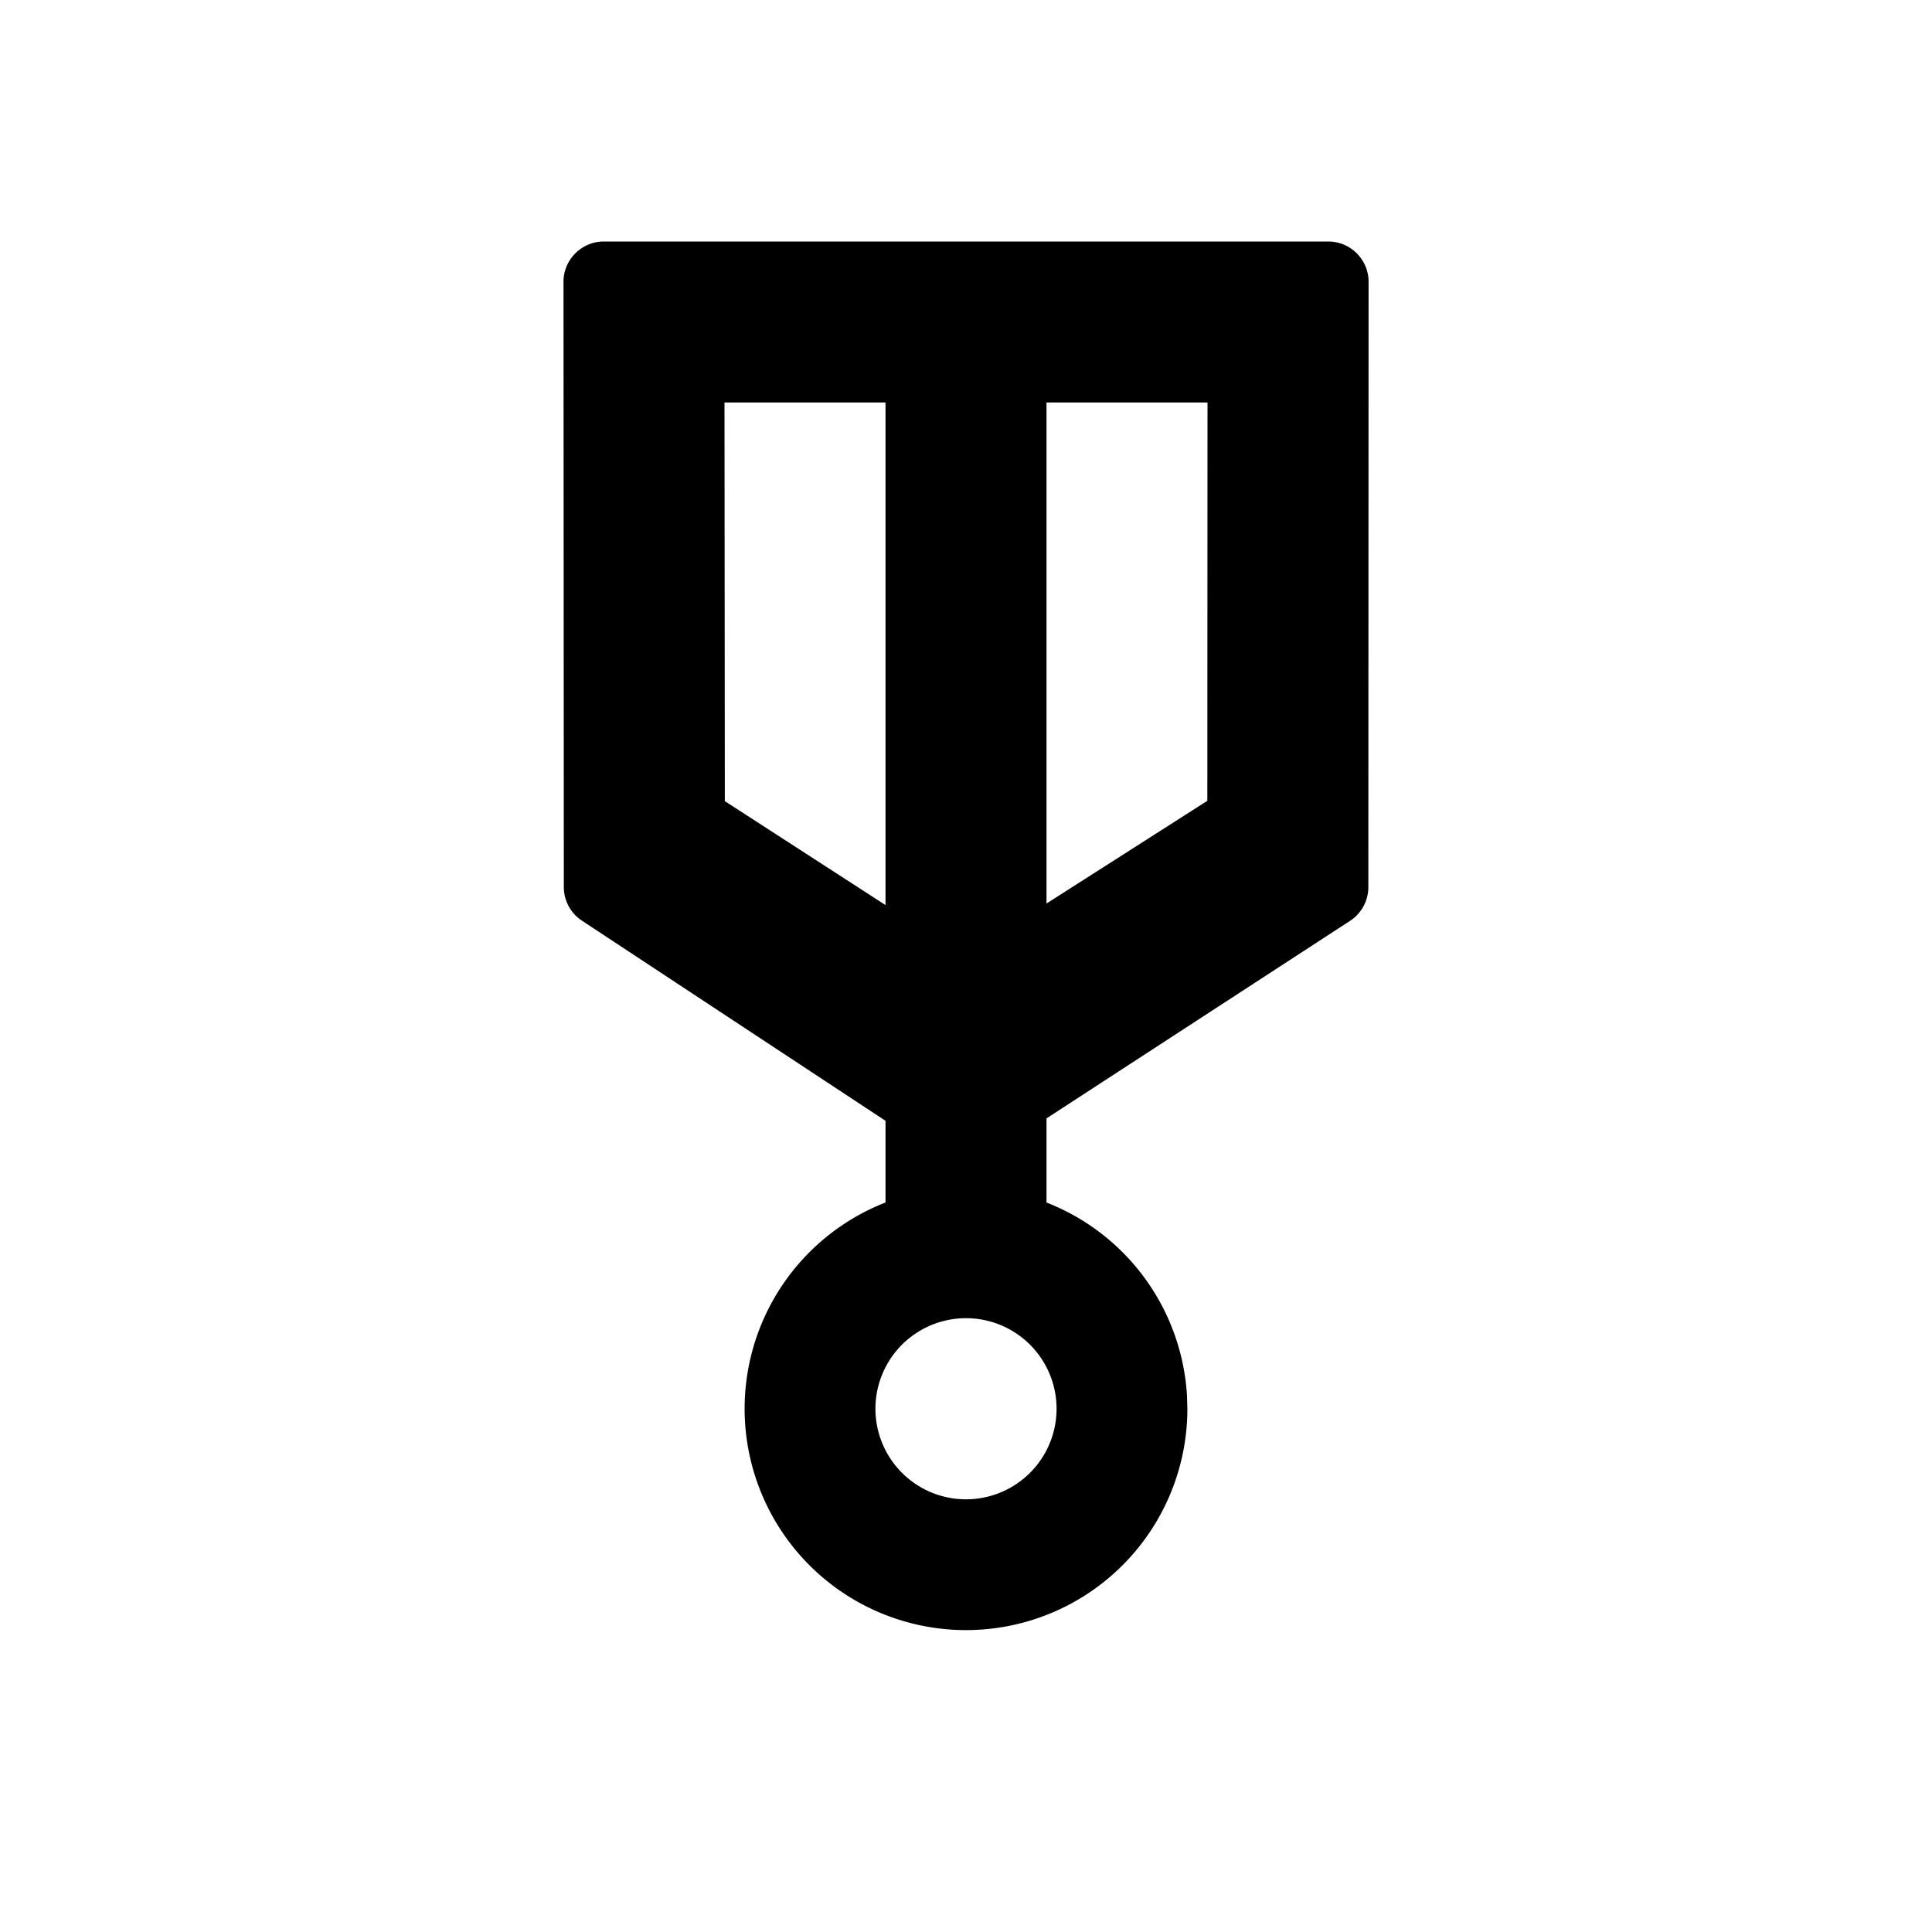 <svg xmlns="http://www.w3.org/2000/svg" width="24" height="24" class="wd-icon-medal wd-icon" focusable="false" role="presentation" viewBox="0 0 24 24"><g fill-rule="evenodd" class="wd-icon-container"><path d="M16.5 3c.277 0 .501.226.501.5l-.003 7.52a.5.5 0 0 1-.227.419L13 13.893v1.045a2.751 2.751 0 0 1 1.745 2.394l.005.168A2.75 2.75 0 1 1 11 14.938v-1.015l-3.771-2.486a.5.5 0 0 1-.225-.417L7 3.5c0-.277.228-.5.5-.5h9zM12 16.375a1.125 1.125 0 1 0 0 2.25 1.125 1.125 0 0 0 0-2.25zM11 5H9l.004 4.952L11 11.243V5zm4 0h-2v6.224l1.998-1.276L15 5z" class="wd-icon-fill"/></g></svg>
